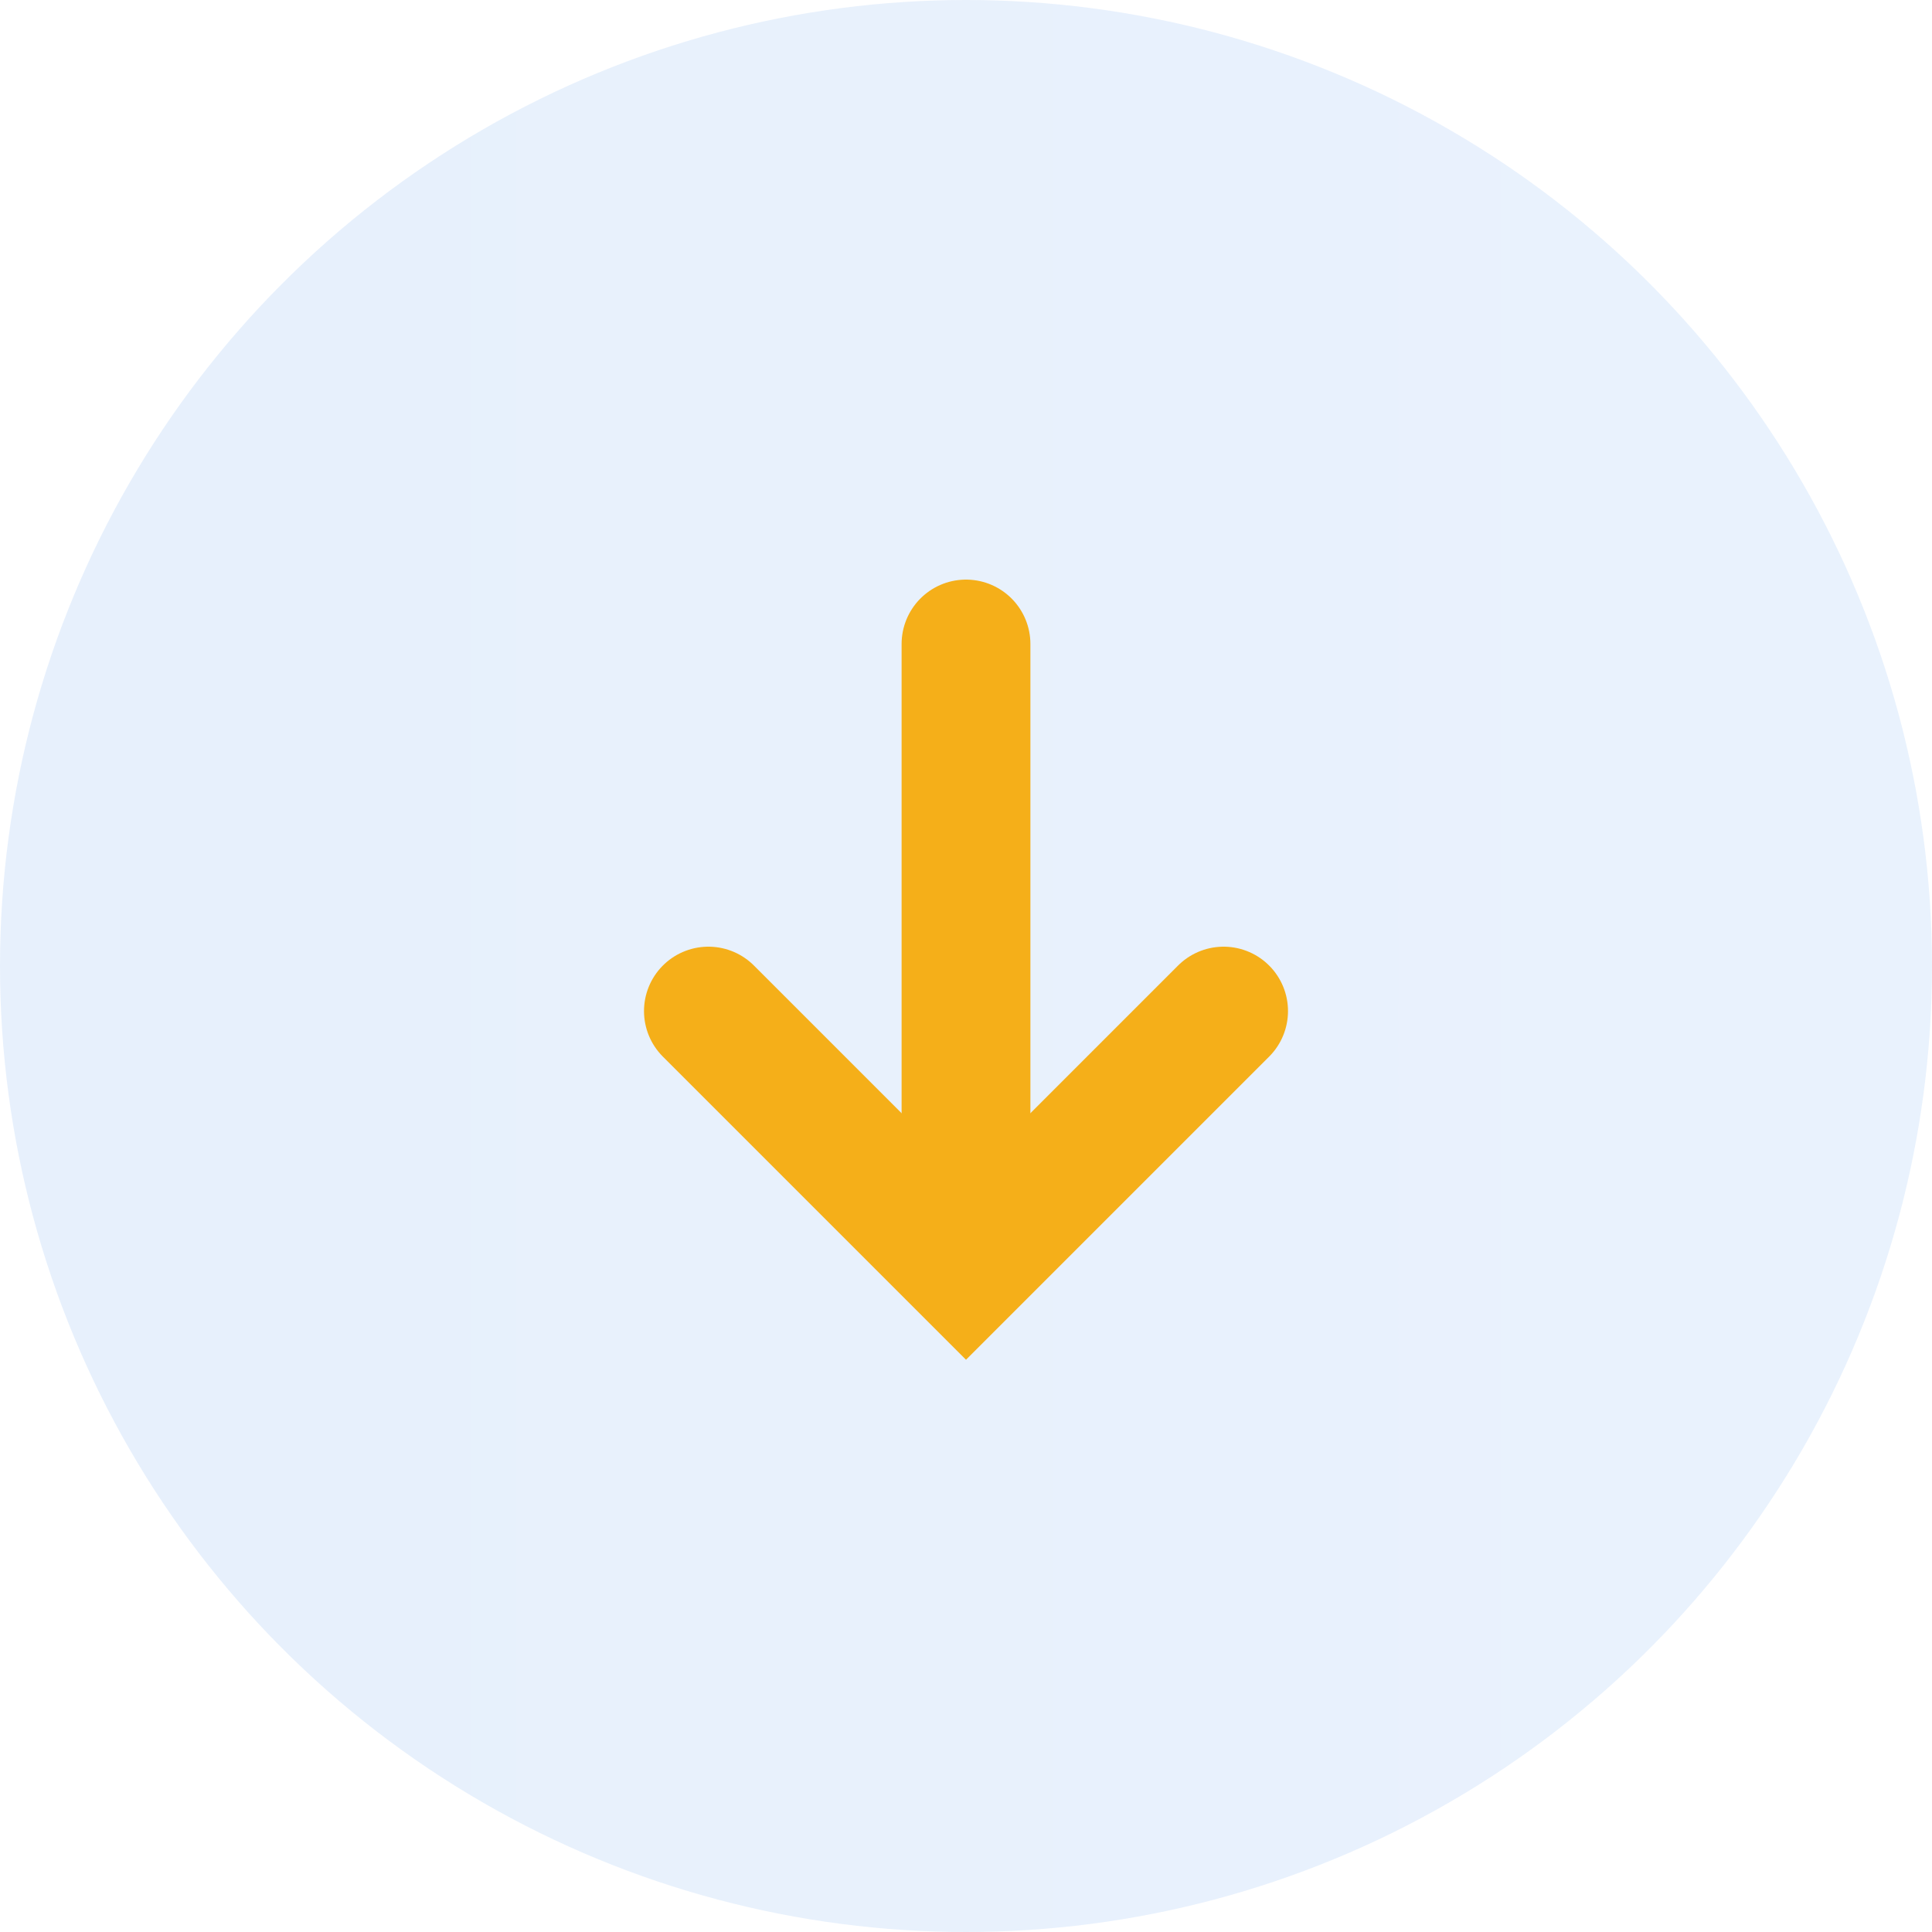 <?xml version="1.0" encoding="utf-8"?>
<!-- Generator: Adobe Illustrator 24.1.1, SVG Export Plug-In . SVG Version: 6.00 Build 0)  -->
<svg version="1.1" id="Layer_1" xmlns="http://www.w3.org/2000/svg" xmlns:xlink="http://www.w3.org/1999/xlink" x="0px" y="0px"
	 viewBox="0 0 30 30" style="enable-background:new 0 0 30 30;" xml:space="preserve">
<style type="text/css">
	.st0{opacity:0.1;fill:url(#SVGID_1_);enable-background:new    ;}
	.st1{fill:none;stroke:#F5AF19;stroke-width:2;stroke-linecap:round;}
</style>
<linearGradient id="SVGID_1_" gradientUnits="userSpaceOnUse" x1="31.294" y1="17" x2="-26.187" y2="17" gradientTransform="matrix(1 0 0 -1 0 32)">
	<stop  offset="0" style="stop-color:#2A82F2"/>
	<stop  offset="1" style="stop-color:#005ED7"/>
</linearGradient>
<circle class="st0" cx="15" cy="15" r="15"/>
<g>
	<path class="st1" d="M15,10v9"/>
	<path class="st1" d="M11,15.7l4,4l4-4"/>
</g>
</svg>
